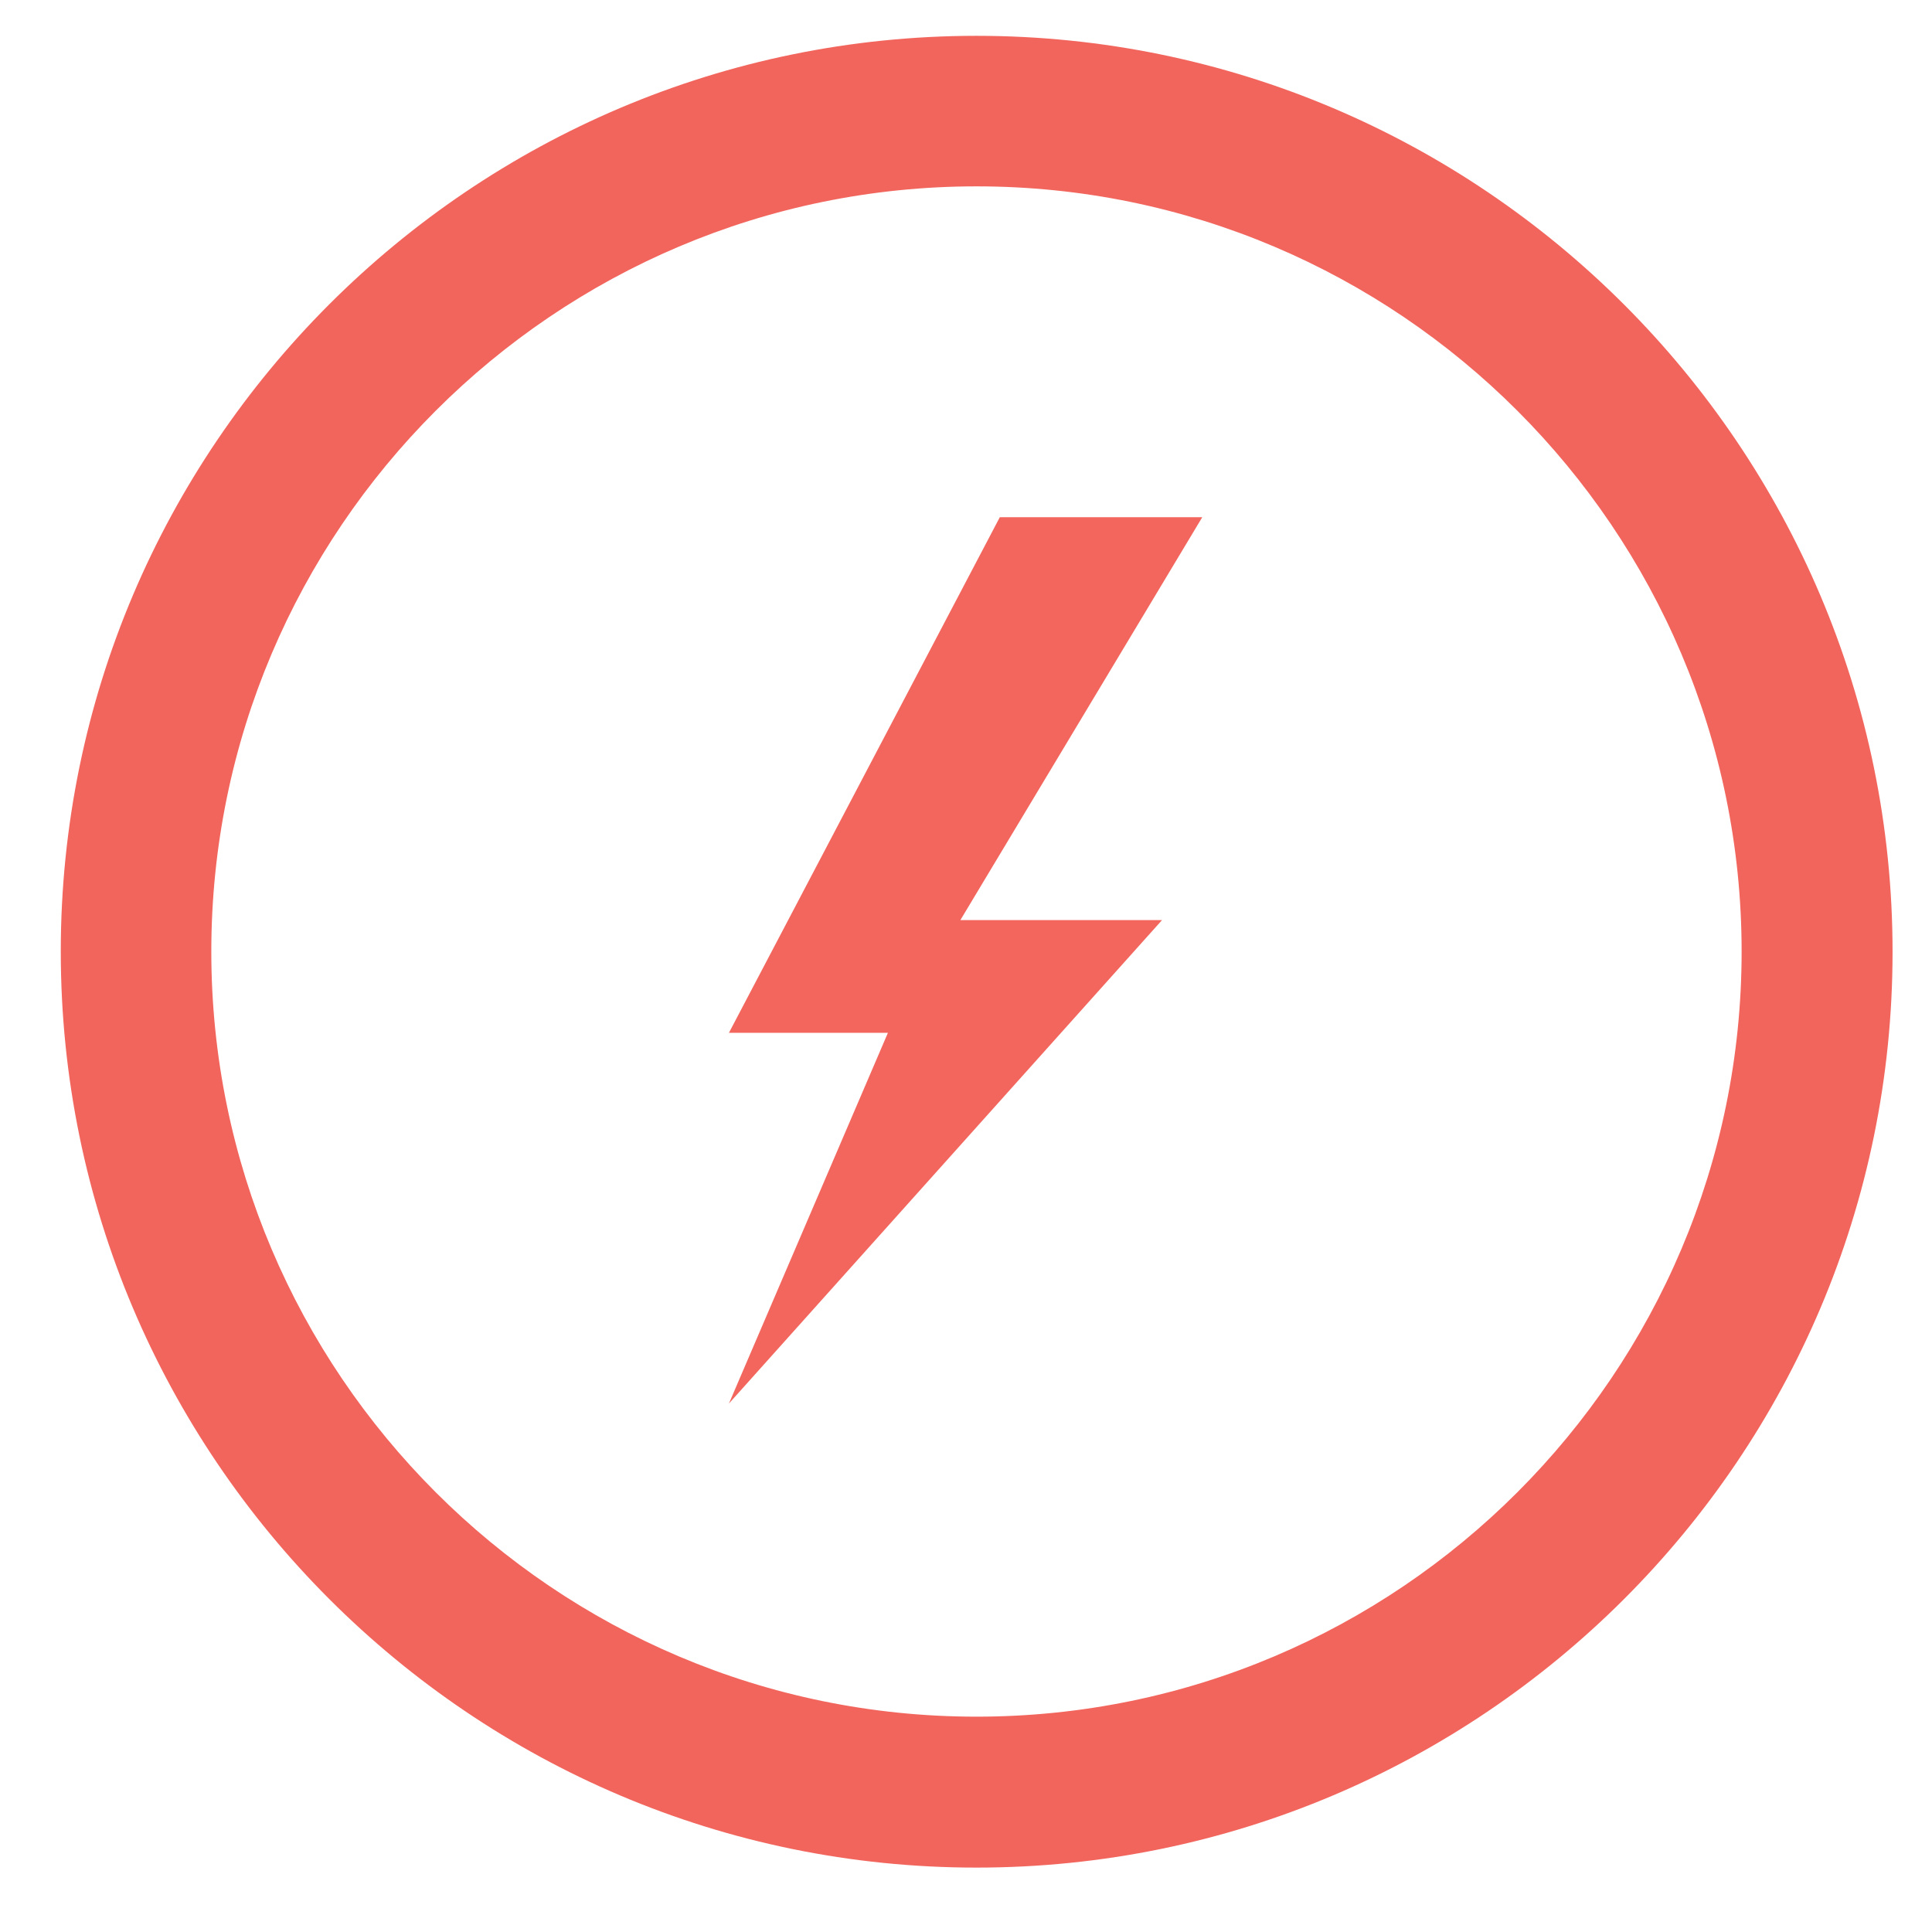 <?xml version="1.0" encoding="utf-8"?>
<!-- Generator: Adobe Illustrator 27.0.0, SVG Export Plug-In . SVG Version: 6.00 Build 0)  -->
<svg version="1.1" xmlns="http://www.w3.org/2000/svg" xmlns:xlink="http://www.w3.org/1999/xlink" x="0px" y="0px"
	 viewBox="0 0 48 48" style="enable-background:new 0 0 48 48;" xml:space="preserve">
<style type="text/css">
	.st0{fill:#F2655D;}
	.st1{display:none;}
	.st2{display:inline;}
	.st3{fill:none;stroke:#F2655D;stroke-width:3.582;stroke-linecap:round;stroke-linejoin:round;}
	.st4{display:inline;fill:#F2665D;}
	.st5{fill:#F2665D;}
	.st6{fill:none;stroke:#F2655D;stroke-width:3.507;stroke-miterlimit:10;}
</style>
<g id="Layer_3">
	<path class="st0" d="M24.26,46.4c-12.55,0-22.75-10.21-22.75-22.76S11.72,0.89,24.26,0.89c12.55,0,22.76,10.21,22.76,22.76
		S36.81,46.4,24.26,46.4z M24.26,4.63c-10.48,0-19.01,8.53-19.01,19.01s8.53,19.01,19.01,19.01c10.49,0,19.01-8.53,19.01-19.01
		S34.75,4.63,24.26,4.63z"/>
</g>
<g id="Layer_1" class="st1">
	<g class="st2">
		<g>
			<path class="st0" d="M21.35,13.81v20.06c0,0.27-0.18,0.45-0.45,0.45h-1.35c-0.27,0-0.45-0.18-0.45-0.45V15.31h-3.2
				c-0.27,0-0.39-0.18-0.39-0.45v-1.05c0-0.27,0.12-0.45,0.39-0.45h5C21.17,13.36,21.35,13.54,21.35,13.81z"/>
		</g>
		<g>
			<path class="st0" d="M30.3,22.13c0,1.45-1.47,2.39-2.95,2.39c-1.43,0-2.57-0.72-3.18-1.43c-0.1-0.12-0.1-0.23-0.02-0.33
				l0.38-0.47c0.12-0.16,0.21-0.12,0.37,0.02c0.44,0.4,1.33,1.07,2.41,1.07c1.01,0,1.71-0.45,1.71-1.26c0-2.04-4.7-1.31-4.7-4.17
				c0-1.38,1.22-2.34,2.76-2.34c0.91,0,2.02,0.45,2.74,1.29c0.1,0.12,0.07,0.24-0.02,0.37l-0.3,0.38c-0.1,0.14-0.24,0.1-0.38-0.02
				c-0.68-0.59-1.22-0.91-2.04-0.91c-0.63,0-1.5,0.3-1.5,1.22C25.59,19.88,30.3,19.09,30.3,22.13z"/>
			<path class="st0" d="M36.06,16.06v0.59c0,0.16-0.1,0.26-0.26,0.26h-1.4v7.17c0,0.16-0.1,0.26-0.26,0.26h-0.79
				c-0.16,0-0.26-0.1-0.26-0.26v-7.17h-1.4c-0.16,0-0.26-0.1-0.26-0.26v-0.59c0-0.16,0.1-0.26,0.26-0.26h1.4v-2.36
				c0-0.16,0.1-0.26,0.26-0.26h0.79c0.16,0,0.26,0.1,0.26,0.26v2.36h1.4C35.95,15.79,36.06,15.9,36.06,16.06z"/>
		</g>
	</g>
</g>
<g id="Layer_2" class="st1">
	<g class="st2">
		<line class="st3" x1="15.65" y1="15.26" x2="31.95" y2="31.32"/>
		<line class="st3" x1="31.83" y1="15.14" x2="15.77" y2="31.44"/>
	</g>
</g>
<g id="Layer_4" class="st1">
	<path class="st4" d="M16.08,22.07c0.04-2.07,0.09-4.14,0.13-6.21c0-0.18,0.03-0.36,0.03-0.54c0.01-0.63,0.58-1.1,1.29-1.08
		c0.72,0.02,1.18,0.48,1.18,1.19c0.01,2.15,0,4.3,0,6.45v0.42c0.01,0.41,0.18,0.63,0.52,0.63c0.33,0,0.52-0.22,0.52-0.63
		c0-3.12,0-6.24,0.01-9.36c0-0.24,0.04-0.49,0.14-0.71c0.23-0.53,0.78-0.78,1.43-0.68c0.56,0.08,1.01,0.53,1.07,1.07
		c0.01,0.15,0.01,0.3,0.01,0.46c0,3.04,0,6.08,0,9.12c0,0.14,0.01,0.28,0.05,0.42c0.07,0.24,0.27,0.33,0.52,0.32
		c0.26-0.02,0.41-0.16,0.45-0.4c0.02-0.12,0.01-0.24,0.01-0.37V10.62c0-0.57,0.14-1.06,0.74-1.34c0.87-0.4,1.81,0.09,1.9,0.99
		c0.02,0.16,0.03,0.32,0.03,0.48c0.01,3.81,0.02,7.63,0.03,11.45c0,0.5,0.16,0.73,0.52,0.73c0.36,0,0.52-0.23,0.52-0.72
		c0-3.05,0-6.1,0-9.15c0-0.85,0.54-1.38,1.4-1.37c0.65,0.01,1.2,0.48,1.25,1.09c0.01,0.16,0.01,0.32,0.01,0.48
		c0,4.14-0.01,8.28-0.01,12.42c0,0.11-0.04,0.24,0.02,0.33c0.09,0.15,0.21,0.33,0.36,0.37c0.15,0.04,0.36-0.06,0.51-0.14
		c0.09-0.05,0.14-0.17,0.21-0.27c1-1.45,2-2.9,3-4.35c0.3-0.43,0.69-0.74,1.26-0.71c0.76,0.03,1.25,0.67,1.08,1.39
		c-0.06,0.27-0.16,0.54-0.3,0.79c-1.5,2.73-3.01,5.47-4.53,8.2c-0.82,1.48-1.82,2.84-3.26,3.86c-0.94,0.66-2,1.01-3.19,1
		c-1.19-0.01-2.37-0.04-3.56,0.01c-1.18,0.05-2.1-0.4-2.84-1.18c-1.27-1.33-2.13-2.88-2.38-4.66c-0.18-1.24-0.19-2.51-0.22-3.77
		c-0.04-1.5-0.01-2.99-0.01-4.48H16.08z"/>
</g>
<g id="Layer_5" class="st1">
	<path class="st4" d="M22.99,28.13l-1.19-12.08v-5.58h4.93v5.58l-1.17,12.08H22.99z M22,29.7h4.56v4.56H22V29.7z"/>
</g>
<g id="Layer_6">
	<polygon class="st5" points="24.84,12.85 29.87,12.85 23.86,22.86 28.87,22.86 18.11,34.87 22.06,25.66 18.11,25.66 	"/>
</g>
<g id="Layer_7" class="st1">
	<g class="st2">
		<g>
			<path class="st6" d="M41.77,20.7c0.23,1.19,0.34,2.41,0.34,3.66c0,10.81-8.76,19.57-19.57,19.57S2.98,35.17,2.98,24.36
				c0-10.81,8.76-19.57,19.57-19.57"/>
		</g>
		<polygon class="st0" points="36.45,24.75 38.22,12.64 47.82,20.22 		"/>
	</g>
</g>
</svg>
